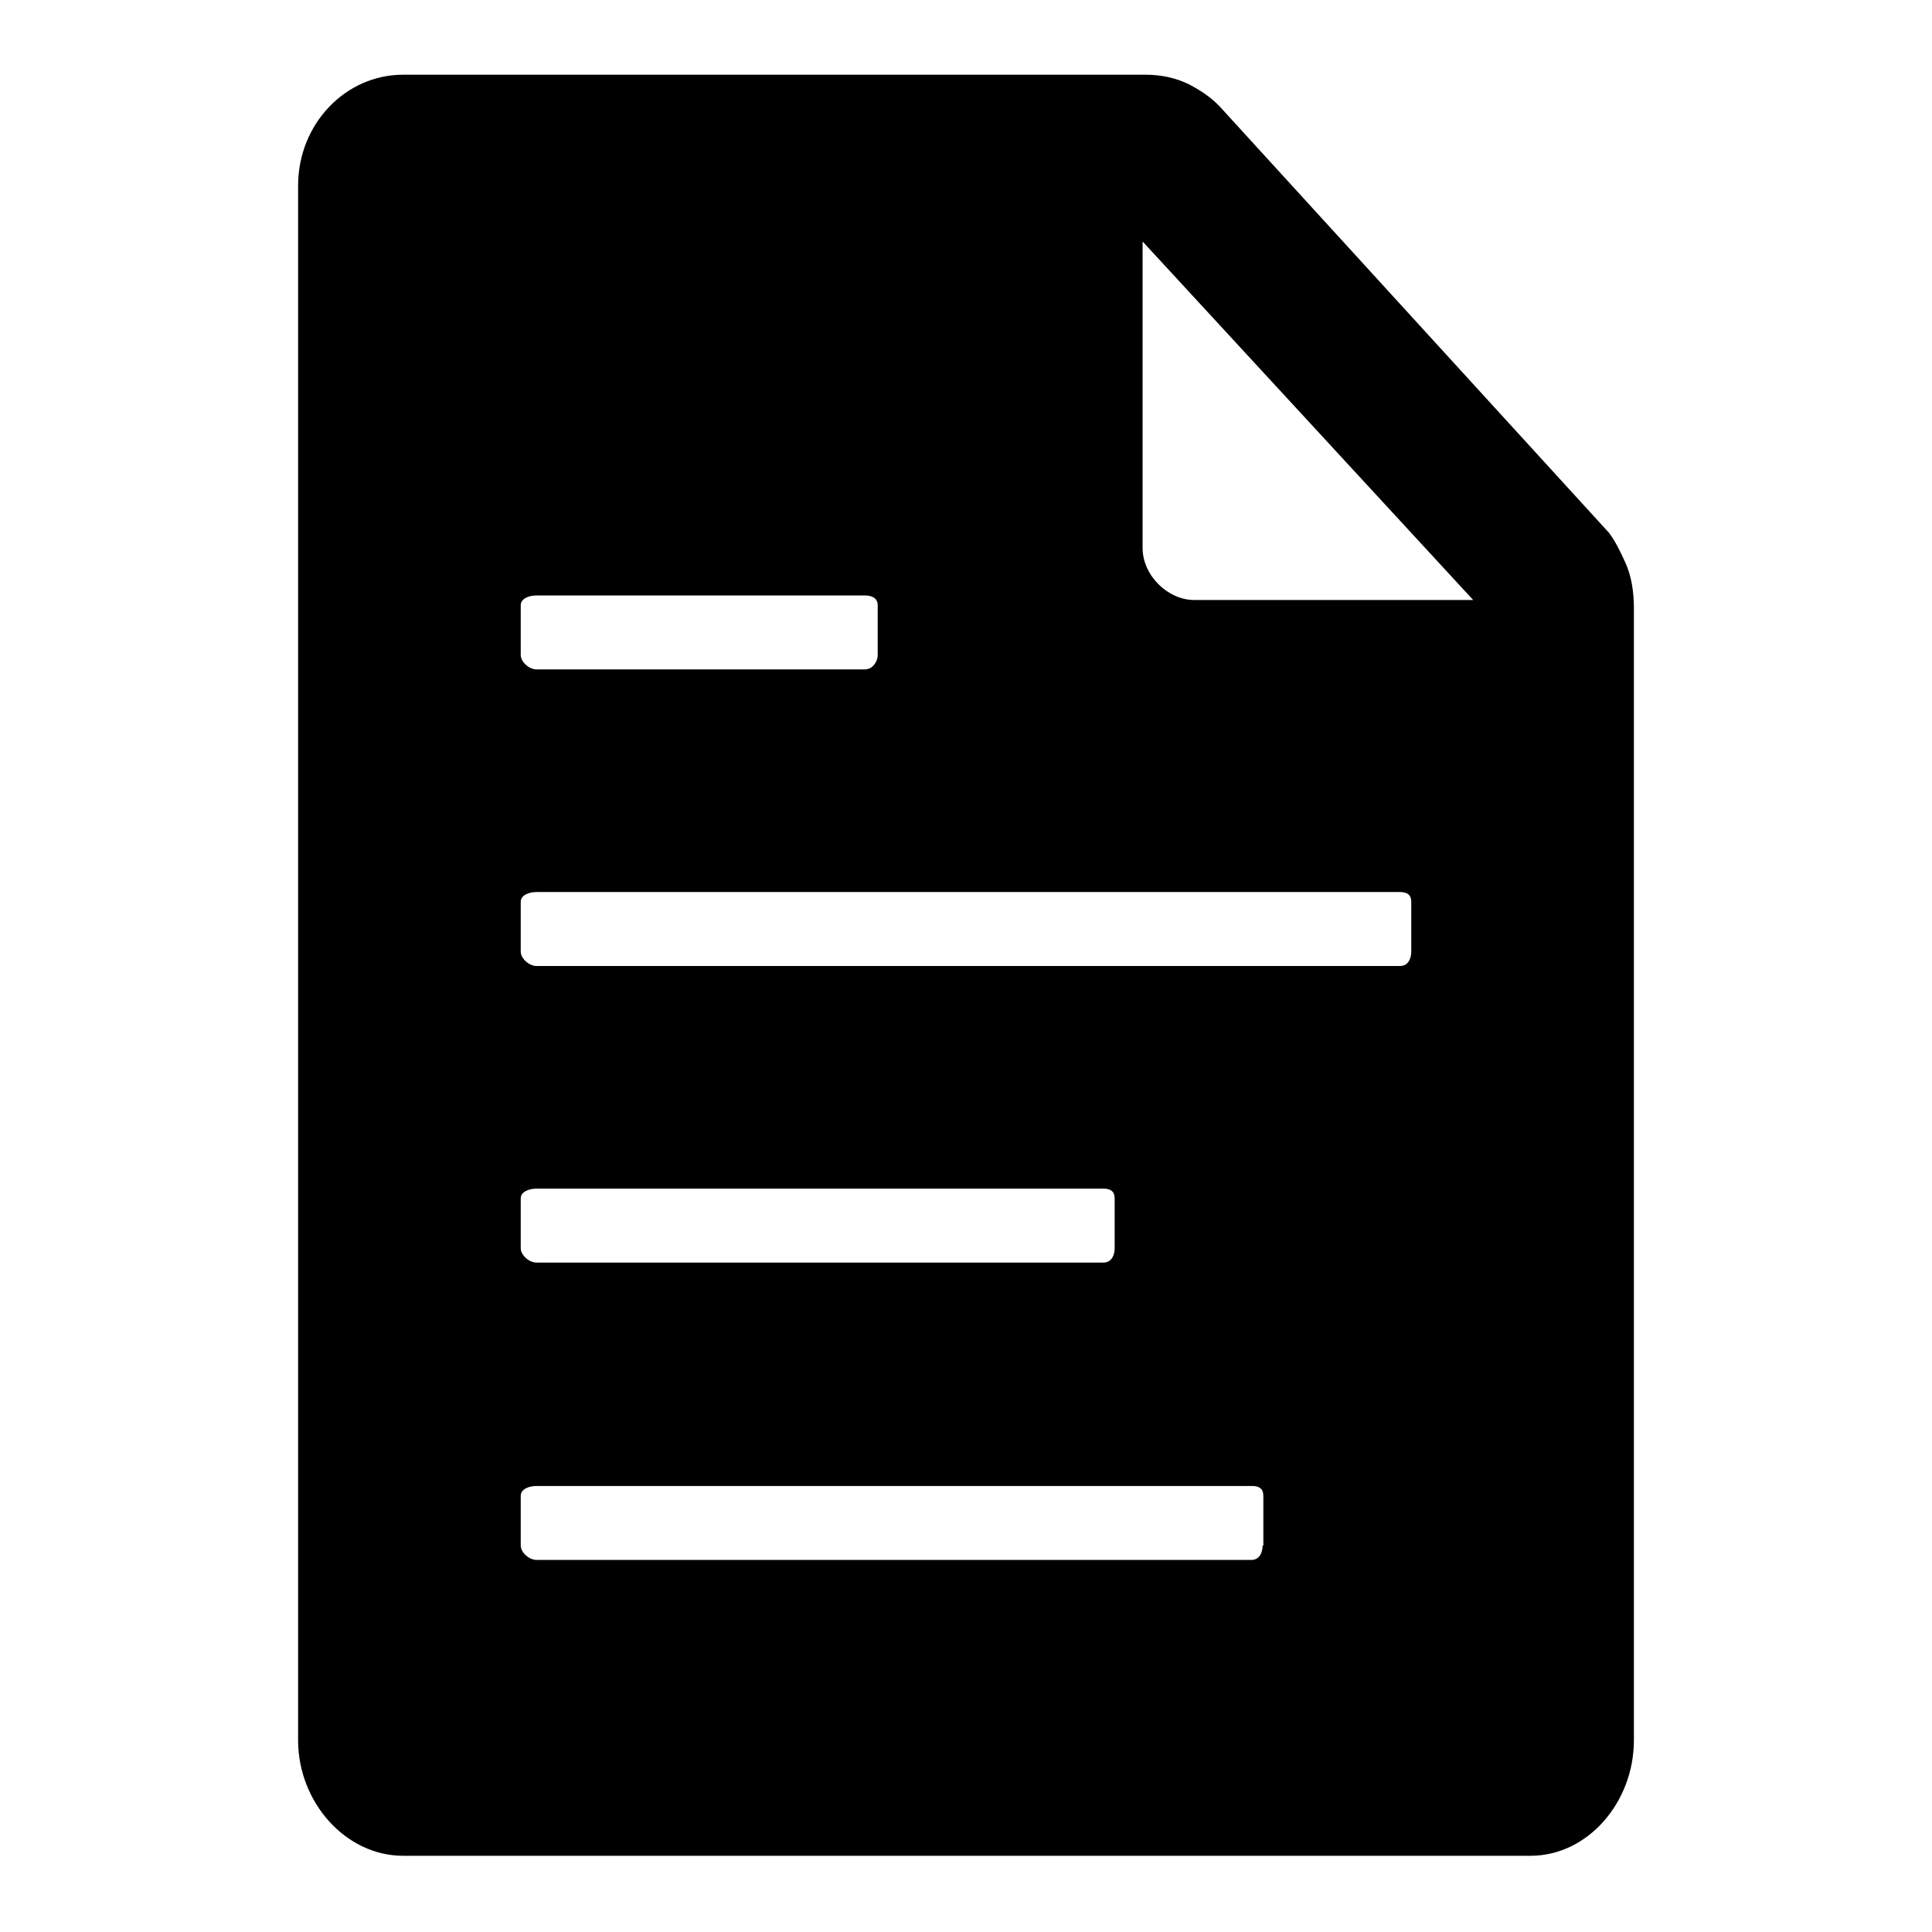 <?xml version="1.0" encoding="utf-8"?>
<!-- Svg Vector Icons : http://www.onlinewebfonts.com/icon -->
<!DOCTYPE svg PUBLIC "-//W3C//DTD SVG 1.1//EN" "http://www.w3.org/Graphics/SVG/1.1/DTD/svg11.dtd">
<svg version="1.1" xmlns="http://www.w3.org/2000/svg" xmlns:xlink="http://www.w3.org/1999/xlink" x="0px" y="0px" viewBox="0 0 256 256" enable-background="new 0 0 256 256" xml:space="preserve">
<g><g><path fill="#000000" d="M215.3,74.4c-0.6-1.3-1.2-2.6-2.1-3.8l-51.5-56.4c-1.2-1.3-2.6-2.2-4.1-3c-1.8-0.9-3.8-1.3-5.8-1.3H53.4c-7.6,0-13.9,6.5-13.9,14.7v206c0,8.2,6.3,15.3,13.9,15.3h149.4c7.6,0,13.7-7.1,13.7-15.3v-150C216.5,78.5,216.2,76.3,215.3,74.4z M69,80.2c0-0.9,1.1-1.3,2.1-1.3h43.5c1,0,1.7,0.4,1.7,1.3v6.6c0,0.9-0.7,1.9-1.7,1.9H71.1c-1,0-2.1-1-2.1-1.9V80.2z M69,158.8c0-0.9,1.1-1.3,2.1-1.3h75.1c1,0,1.5,0.4,1.5,1.3v6.6c0,0.9-0.4,1.9-1.5,1.9H71.1c-1,0-2.1-1-2.1-1.9V158.8z M167.3,204.8c0,0.9-0.4,1.9-1.5,1.9H71.1c-1,0-2.1-1-2.1-1.9v-6.6c0-0.9,1.1-1.3,2.1-1.3h94.8c1,0,1.5,0.4,1.5,1.3V204.8z M187,126.1c0,0.9-0.4,1.9-1.5,1.9H71.1c-1,0-2.1-1-2.1-1.9v-6.6c0-0.9,1.1-1.3,2.1-1.3h114.4c1,0,1.5,0.4,1.5,1.3V126.1z M158.2,79.5c-3.4,0-6.8-3.2-6.8-6.9V32l43.8,47.5L158.2,79.5L158.2,79.5z"/></g></g>
</svg>